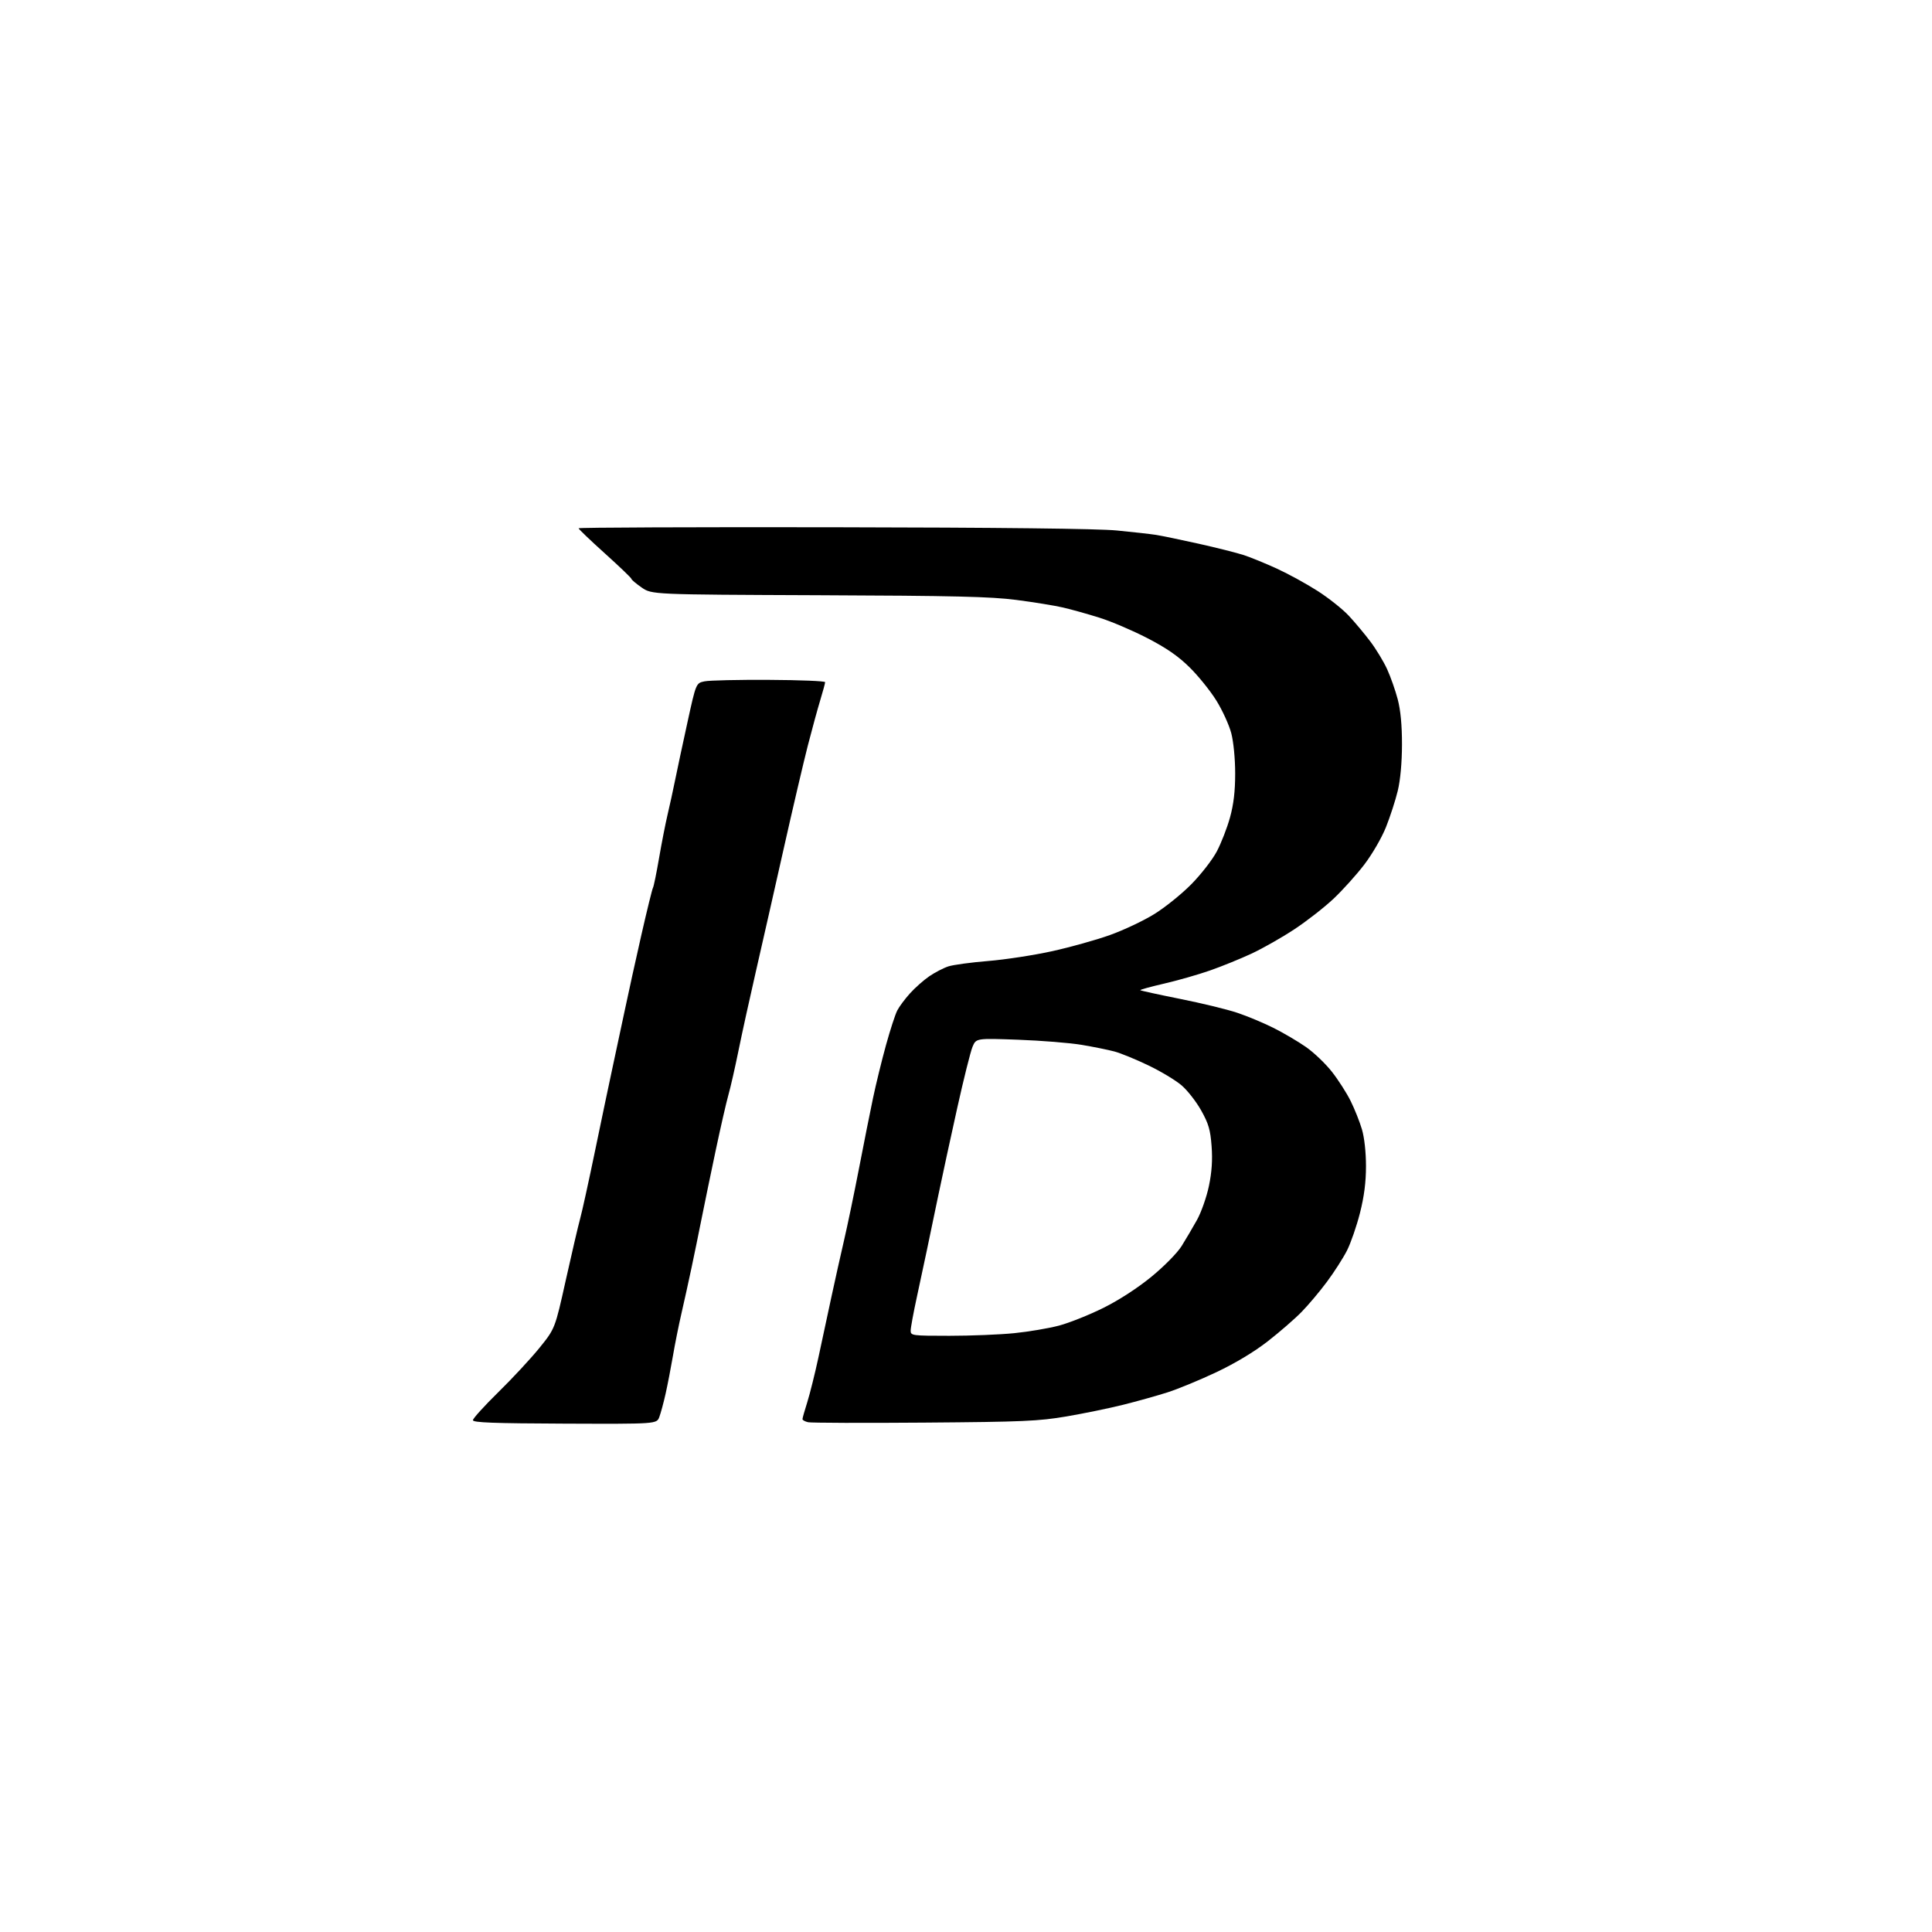 <?xml version="1.0" encoding="UTF-8" standalone="no"?>
<svg 
  version="1.1" 
  xmlns="http://www.w3.org/2000/svg" 
  xmlns:xlink="http://www.w3.org/1999/xlink" 
  xmlns:svg="http://www.w3.org/2000/svg"
  xmlns:rdf="http://www.w3.org/1999/02/22-rdf-syntax-ns#"
  xmlns:cc="http://creativecommons.org/ns#"
  xmlns:dc="http://purl.org/dc/elements/1.1/"
  viewBox="0 0 768 768"
  width="768"
  height="768"
>
<style>svg {background-color: white; }</style>"
<path stroke="none" fill="black" fill-rule="evenodd" d="M224.51,565.92C196.22,565.81 188.00,565.50 188.00,564.54C188.00,563.86 192.55,558.85 198.10,553.40C203.66,547.96 211.00,540.05 214.42,535.83C220.63,528.15 220.63,528.15 224.92,508.83C227.29,498.20 229.84,487.25 230.60,484.50C231.37,481.75 234.08,469.38 236.64,457.00C239.20,444.62 242.32,429.77 243.57,424.00C244.82,418.23 246.99,408.10 248.38,401.50C249.76,394.90 252.73,381.46 254.96,371.63C257.20,361.81 259.27,353.37 259.57,352.89C259.87,352.41 260.95,347.11 261.98,341.13C263.01,335.14 264.53,327.38 265.36,323.87C266.19,320.37 267.56,314.12 268.39,310.00C269.22,305.88 271.43,295.53 273.30,287.02C276.69,271.54 276.69,271.54 280.09,270.84C281.97,270.45 293.51,270.19 305.75,270.26C317.99,270.32 328.00,270.73 328.00,271.17C328.00,271.60 327.14,274.78 326.09,278.23C325.04,281.68 322.79,289.90 321.09,296.50C319.40,303.10 315.08,321.55 311.50,337.50C307.92,353.45 302.97,375.27 300.51,386.00C298.04,396.73 294.91,411.01 293.54,417.75C292.17,424.49 290.38,432.36 289.55,435.25C288.73,438.14 286.44,448.15 284.46,457.50C282.49,466.85 279.97,479.00 278.88,484.50C277.79,490.00 275.99,498.77 274.88,504.00C273.77,509.23 271.99,517.33 270.91,522.00C269.83,526.67 268.29,534.33 267.50,539.00C266.70,543.67 265.39,550.43 264.59,554.01C263.79,557.60 262.66,561.77 262.08,563.30C261.03,566.06 261.03,566.06 224.51,565.92zM367.50,565.51C343.30,565.70 322.49,565.63 321.25,565.36C320.01,565.08 319.00,564.53 319.00,564.12C319.00,563.72 319.85,560.71 320.89,557.44C321.92,554.17 323.94,546.10 325.36,539.50C326.78,532.90 329.10,522.10 330.51,515.50C331.93,508.90 334.19,498.77 335.53,493.00C336.88,487.23 339.54,474.40 341.46,464.50C343.37,454.60 345.88,442.00 347.04,436.50C348.19,431.00 350.51,421.55 352.18,415.50C353.85,409.45 355.87,403.24 356.67,401.69C357.46,400.14 359.75,397.07 361.75,394.86C363.75,392.64 367.21,389.58 369.44,388.06C371.67,386.54 375.07,384.78 377.00,384.15C378.93,383.53 386.04,382.56 392.82,382.01C399.59,381.46 411.06,379.70 418.32,378.10C425.57,376.49 435.91,373.60 441.30,371.66C446.69,369.73 454.57,366.01 458.80,363.39C463.04,360.78 469.65,355.46 473.50,351.57C477.35,347.68 481.93,341.80 483.68,338.49C485.43,335.19 487.79,329.12 488.93,325.01C490.39,319.74 491.00,314.58 491.00,307.48C491.00,301.61 490.35,294.94 489.45,291.46C488.59,288.18 485.92,282.33 483.51,278.46C481.10,274.59 476.31,268.65 472.86,265.26C468.36,260.82 463.65,257.57 456.05,253.65C450.25,250.65 441.68,246.99 437.00,245.53C432.32,244.06 425.80,242.24 422.50,241.48C419.20,240.72 410.88,239.37 404.00,238.48C393.79,237.16 379.38,236.82 325.31,236.61C259.12,236.35 259.12,236.35 255.06,233.54C252.83,231.99 251.00,230.45 251.00,230.11C251.00,229.78 246.27,225.24 240.50,220.04C234.72,214.84 230.00,210.32 230.00,210.00C230.00,209.68 275.56,209.50 331.25,209.59C397.30,209.70 436.50,210.14 444.00,210.88C450.32,211.49 457.30,212.28 459.50,212.62C461.70,212.96 469.35,214.55 476.50,216.14C483.65,217.74 491.75,219.78 494.50,220.68C497.25,221.59 503.19,224.02 507.69,226.09C512.20,228.16 519.46,232.15 523.83,234.95C528.19,237.75 533.75,242.17 536.17,244.77C538.60,247.37 542.46,251.99 544.75,255.03C547.04,258.07 550.04,263.02 551.41,266.03C552.79,269.04 554.68,274.43 555.62,278.00C556.76,282.35 557.32,288.31 557.31,296.00C557.29,303.20 556.67,310.07 555.63,314.36C554.72,318.14 552.61,324.64 550.94,328.82C549.23,333.08 545.43,339.63 542.28,343.74C539.20,347.77 533.70,353.87 530.08,357.28C526.45,360.70 519.44,366.17 514.49,369.43C509.55,372.69 501.90,377.03 497.50,379.08C493.10,381.13 485.68,384.15 481.00,385.78C476.32,387.42 468.10,389.77 462.71,391.01C457.33,392.25 453.09,393.42 453.29,393.62C453.49,393.82 460.59,395.37 469.08,397.07C477.56,398.76 487.78,401.24 491.78,402.58C495.79,403.91 502.31,406.64 506.28,408.63C510.25,410.62 516.05,414.04 519.17,416.22C522.30,418.40 526.92,422.82 529.45,426.04C531.98,429.26 535.34,434.50 536.92,437.70C538.50,440.89 540.51,445.94 541.39,448.93C542.36,452.19 543.00,458.04 543.00,463.55C543.00,469.96 542.27,475.61 540.60,482.21C539.28,487.42 536.96,494.11 535.46,497.08C533.95,500.05 530.38,505.64 527.51,509.49C524.65,513.35 520.10,518.75 517.40,521.51C514.71,524.27 508.66,529.52 503.96,533.18C498.58,537.38 491.05,541.90 483.56,545.45C477.03,548.54 468.27,552.16 464.09,553.49C459.92,554.82 451.99,557.04 446.47,558.42C440.95,559.80 430.83,561.88 423.97,563.05C412.84,564.94 406.78,565.21 367.50,565.51zM377.39,531.00C385.86,531.00 397.45,530.53 403.14,529.96C408.84,529.39 416.88,528.03 421.00,526.94C425.12,525.84 433.08,522.66 438.68,519.87C444.93,516.75 452.29,511.97 457.77,507.47C462.84,503.31 467.99,498.07 469.71,495.33C471.37,492.67 474.11,488.01 475.81,484.97C477.50,481.94 479.64,475.86 480.56,471.47C481.72,465.90 482.04,461.14 481.63,455.64C481.15,449.14 480.43,446.68 477.51,441.46C475.57,437.98 472.07,433.49 469.74,431.48C467.41,429.47 461.45,425.88 456.50,423.51C451.55,421.13 445.48,418.64 443.00,417.98C440.52,417.32 434.68,416.13 430.00,415.35C425.32,414.56 413.97,413.65 404.76,413.31C388.02,412.70 388.02,412.70 386.58,416.15C385.79,418.05 383.05,429.03 380.49,440.55C377.93,452.07 374.52,467.80 372.92,475.50C371.31,483.20 369.29,492.88 368.44,497.00C367.58,501.12 365.78,509.55 364.44,515.71C363.10,521.88 362.00,527.84 362.00,528.96C362.00,530.92 362.57,531.00 377.39,531.00z" />

</svg>